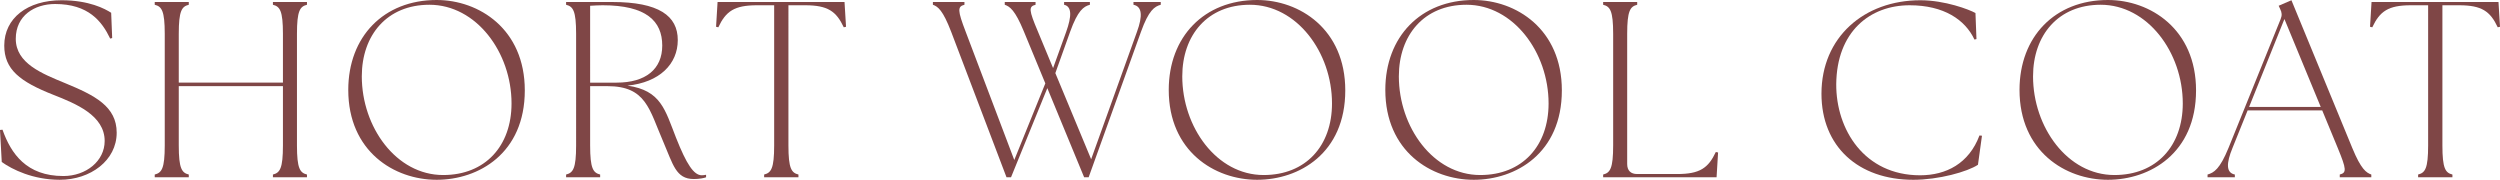 <?xml version="1.0" encoding="UTF-8"?><svg id="_イヤー_2" xmlns="http://www.w3.org/2000/svg" viewBox="0 0 718.915 51.701"><defs><style>.cls-1{fill:#7f4646;}</style></defs><g id="design"><g><path class="cls-1" d="M.504,46.588l-.504-9.217,.72-.072c2.448,6.912,6.913,13.321,17.498,13.321,6.552,0,11.881-4.32,11.881-10.081,0-7.345-8.281-10.729-14.689-13.249C5.688,23.475,1.224,19.946,1.224,13.105,1.224,5.185,7.921,.072,17.713,.072c7.921,0,12.458,2.448,14.257,3.601l.288,7.272-.576,.144C29.307,6.121,25.418,1.152,15.841,1.152c-5.904,0-11.305,3.312-11.305,10.009,0,7.057,7.561,10.009,14.185,12.745,8.569,3.528,14.834,6.697,14.834,14.257,0,7.993-7.561,13.537-16.346,13.537-7.705,0-13.681-2.952-16.706-5.112Z"/><path class="cls-1" d="M44.495,50.188c2.016-.504,2.88-1.728,2.88-8.353V9.721c0-6.625-.864-7.849-2.88-8.353V.576h9.793v.792c-2.017,.504-2.88,1.729-2.88,8.353v14.041h29.955V9.721c0-6.625-.864-7.849-2.88-8.353V.576h9.793v.792c-2.016,.504-2.88,1.729-2.88,8.353V41.836c0,6.625,.864,7.849,2.88,8.353v.792h-9.793v-.792c2.016-.504,2.88-1.728,2.88-8.353V24.771h-29.955v17.065c0,6.625,.864,7.849,2.88,8.353v.792h-9.793v-.792Z"/><path class="cls-1" d="M100.15,25.851c0-15.266,10.153-25.851,25.418-25.851,12.169,0,25.346,8.353,25.346,25.995,0,18.074-13.249,25.706-25.346,25.706-12.241,0-25.418-8.209-25.418-25.85Zm27.291,24.482c12.097,0,19.658-8.353,19.658-20.594,0-14.689-10.153-28.371-23.618-28.371-12.169,0-19.441,8.713-19.441,20.594,0,14.546,9.865,28.371,23.402,28.371Z"/><path class="cls-1" d="M190.729,40.756c-4.033-9.289-4.896-15.985-16.058-15.985h-4.968v17.065c0,6.625,.864,7.849,2.88,8.353v.792h-9.793v-.792c2.016-.504,2.88-1.728,2.88-8.353V9.721c0-6.625-.864-7.849-2.88-8.353V.576h13.249c13.393,0,18.866,3.96,18.866,10.945,0,6.912-5.256,12.169-14.473,13.105,9.648,1.368,10.801,6.913,13.969,14.977,3.024,7.633,5.112,10.801,7.417,10.801,.432,0,.792-.072,1.224-.144v.72c-.504,.216-1.944,.504-3.528,.504-5.185,0-5.977-4.249-8.785-10.729Zm-13.394-16.993c8.353,0,13.105-3.889,13.105-10.657,0-7.057-4.608-11.593-17.138-11.593-1.152,0-2.304,.072-3.6,.144V23.763h7.632Z"/><path class="cls-1" d="M219.743,50.188c2.016-.504,2.88-1.728,2.88-8.353V1.513h-4.969c-6.48,0-8.929,1.728-11.089,6.336l-.648-.144,.432-7.129h36.507l.432,7.129-.648,.144c-2.16-4.608-4.608-6.336-11.089-6.336h-4.825V41.836c0,6.625,.864,7.849,2.88,8.353v.792h-9.865v-.792Z"/><path class="cls-1" d="M288.933,1.368V.576h8.857v.792c-2.017,.504-1.944,1.513,.648,7.633l4.392,10.585,3.745-10.369c1.656-4.608,1.656-7.344-.576-7.849V.576h7.417v.792c-1.8,.504-3.456,1.584-5.688,7.777l-4.248,11.881,10.297,24.77,13.177-36.651c1.656-4.537,1.512-7.272-1.008-7.777V.576h7.849v.792c-1.8,.504-3.456,1.584-5.688,7.777l-15.049,41.835h-1.296l-10.585-25.634-10.441,25.634h-1.296l-15.913-41.835c-2.376-6.192-3.816-7.272-5.257-7.777V.576h9.073v.792c-2.016,.504-2.016,1.584,.36,7.777l13.969,36.867,8.929-22.034-6.192-14.978c-2.521-6.12-4.033-7.128-5.473-7.633Z"/><path class="cls-1" d="M336.091,25.851c0-15.266,10.153-25.851,25.418-25.851,12.169,0,25.346,8.353,25.346,25.995,0,18.074-13.249,25.706-25.346,25.706-12.241,0-25.418-8.209-25.418-25.85Zm27.291,24.482c12.097,0,19.658-8.353,19.658-20.594,0-14.689-10.153-28.371-23.618-28.371-12.169,0-19.441,8.713-19.441,20.594,0,14.546,9.865,28.371,23.402,28.371Z"/><path class="cls-1" d="M398.371,25.851c0-15.266,10.153-25.851,25.418-25.851,12.169,0,25.346,8.353,25.346,25.995,0,18.074-13.249,25.706-25.346,25.706-12.241,0-25.418-8.209-25.418-25.85Zm27.291,24.482c12.097,0,19.658-8.353,19.658-20.594,0-14.689-10.153-28.371-23.618-28.371-12.169,0-19.441,8.713-19.441,20.594,0,14.546,9.865,28.371,23.402,28.371Z"/><path class="cls-1" d="M461.01,50.188c2.016-.504,2.88-1.728,2.88-8.353V9.721c0-6.625-.864-7.849-2.88-8.353V.576h9.793v.792c-2.017,.504-2.88,1.729-2.88,8.353V47.164c0,1.873,1.008,2.881,2.88,2.881h11.521c6.48,0,8.929-1.729,11.089-6.337l.648,.144-.432,7.128h-32.619v-.792Z"/><path class="cls-1" d="M523.792,26.931c0-16.201,12.241-26.858,28.443-26.858,7.057,0,14.041,2.664,15.841,3.672l.288,7.489-.576,.144c-2.664-5.688-8.785-9.864-18.65-9.864-11.377,0-20.954,7.561-21.098,22.682-.072,13.033,8.065,26.21,24.122,26.21,7.489,0,14.041-3.384,17.065-11.449l.72,.072-1.152,8.353c-3.024,2.016-11.305,4.32-18.578,4.32-15.841,0-26.426-9.577-26.426-24.77Z"/><path class="cls-1" d="M580.744,25.851c0-15.266,10.153-25.851,25.418-25.851,12.169,0,25.346,8.353,25.346,25.995,0,18.074-13.249,25.706-25.346,25.706-12.241,0-25.418-8.209-25.418-25.85Zm27.291,24.482c12.097,0,19.658-8.353,19.658-20.594,0-14.689-10.153-28.371-23.618-28.371-12.169,0-19.441,8.713-19.441,20.594,0,14.546,9.865,28.371,23.402,28.371Z"/><path class="cls-1" d="M634.816,50.188c1.8-.504,3.528-1.512,6.049-7.705l14.977-37.011c.432-1.08,.36-1.872-.144-2.88l-.432-.937,3.672-1.584,17.498,42.483c2.521,6.121,4.033,7.129,5.473,7.633v.792h-9.073v-.792c2.016-.504,1.944-1.512-.576-7.633l-4.464-10.801h-21.458l-4.32,10.729c-1.872,4.537-1.872,7.201,.648,7.705v.792h-7.849v-.792Zm32.547-19.441l-10.441-25.274-10.153,25.274h20.594Z"/><path class="cls-1" d="M695.369,50.188c2.016-.504,2.88-1.728,2.88-8.353V1.513h-4.969c-6.48,0-8.929,1.728-11.089,6.336l-.648-.144,.432-7.129h36.507l.432,7.129-.648,.144c-2.16-4.608-4.608-6.336-11.089-6.336h-4.825V41.836c0,6.625,.864,7.849,2.88,8.353v.792h-9.865v-.792Z"/></g></g></svg>